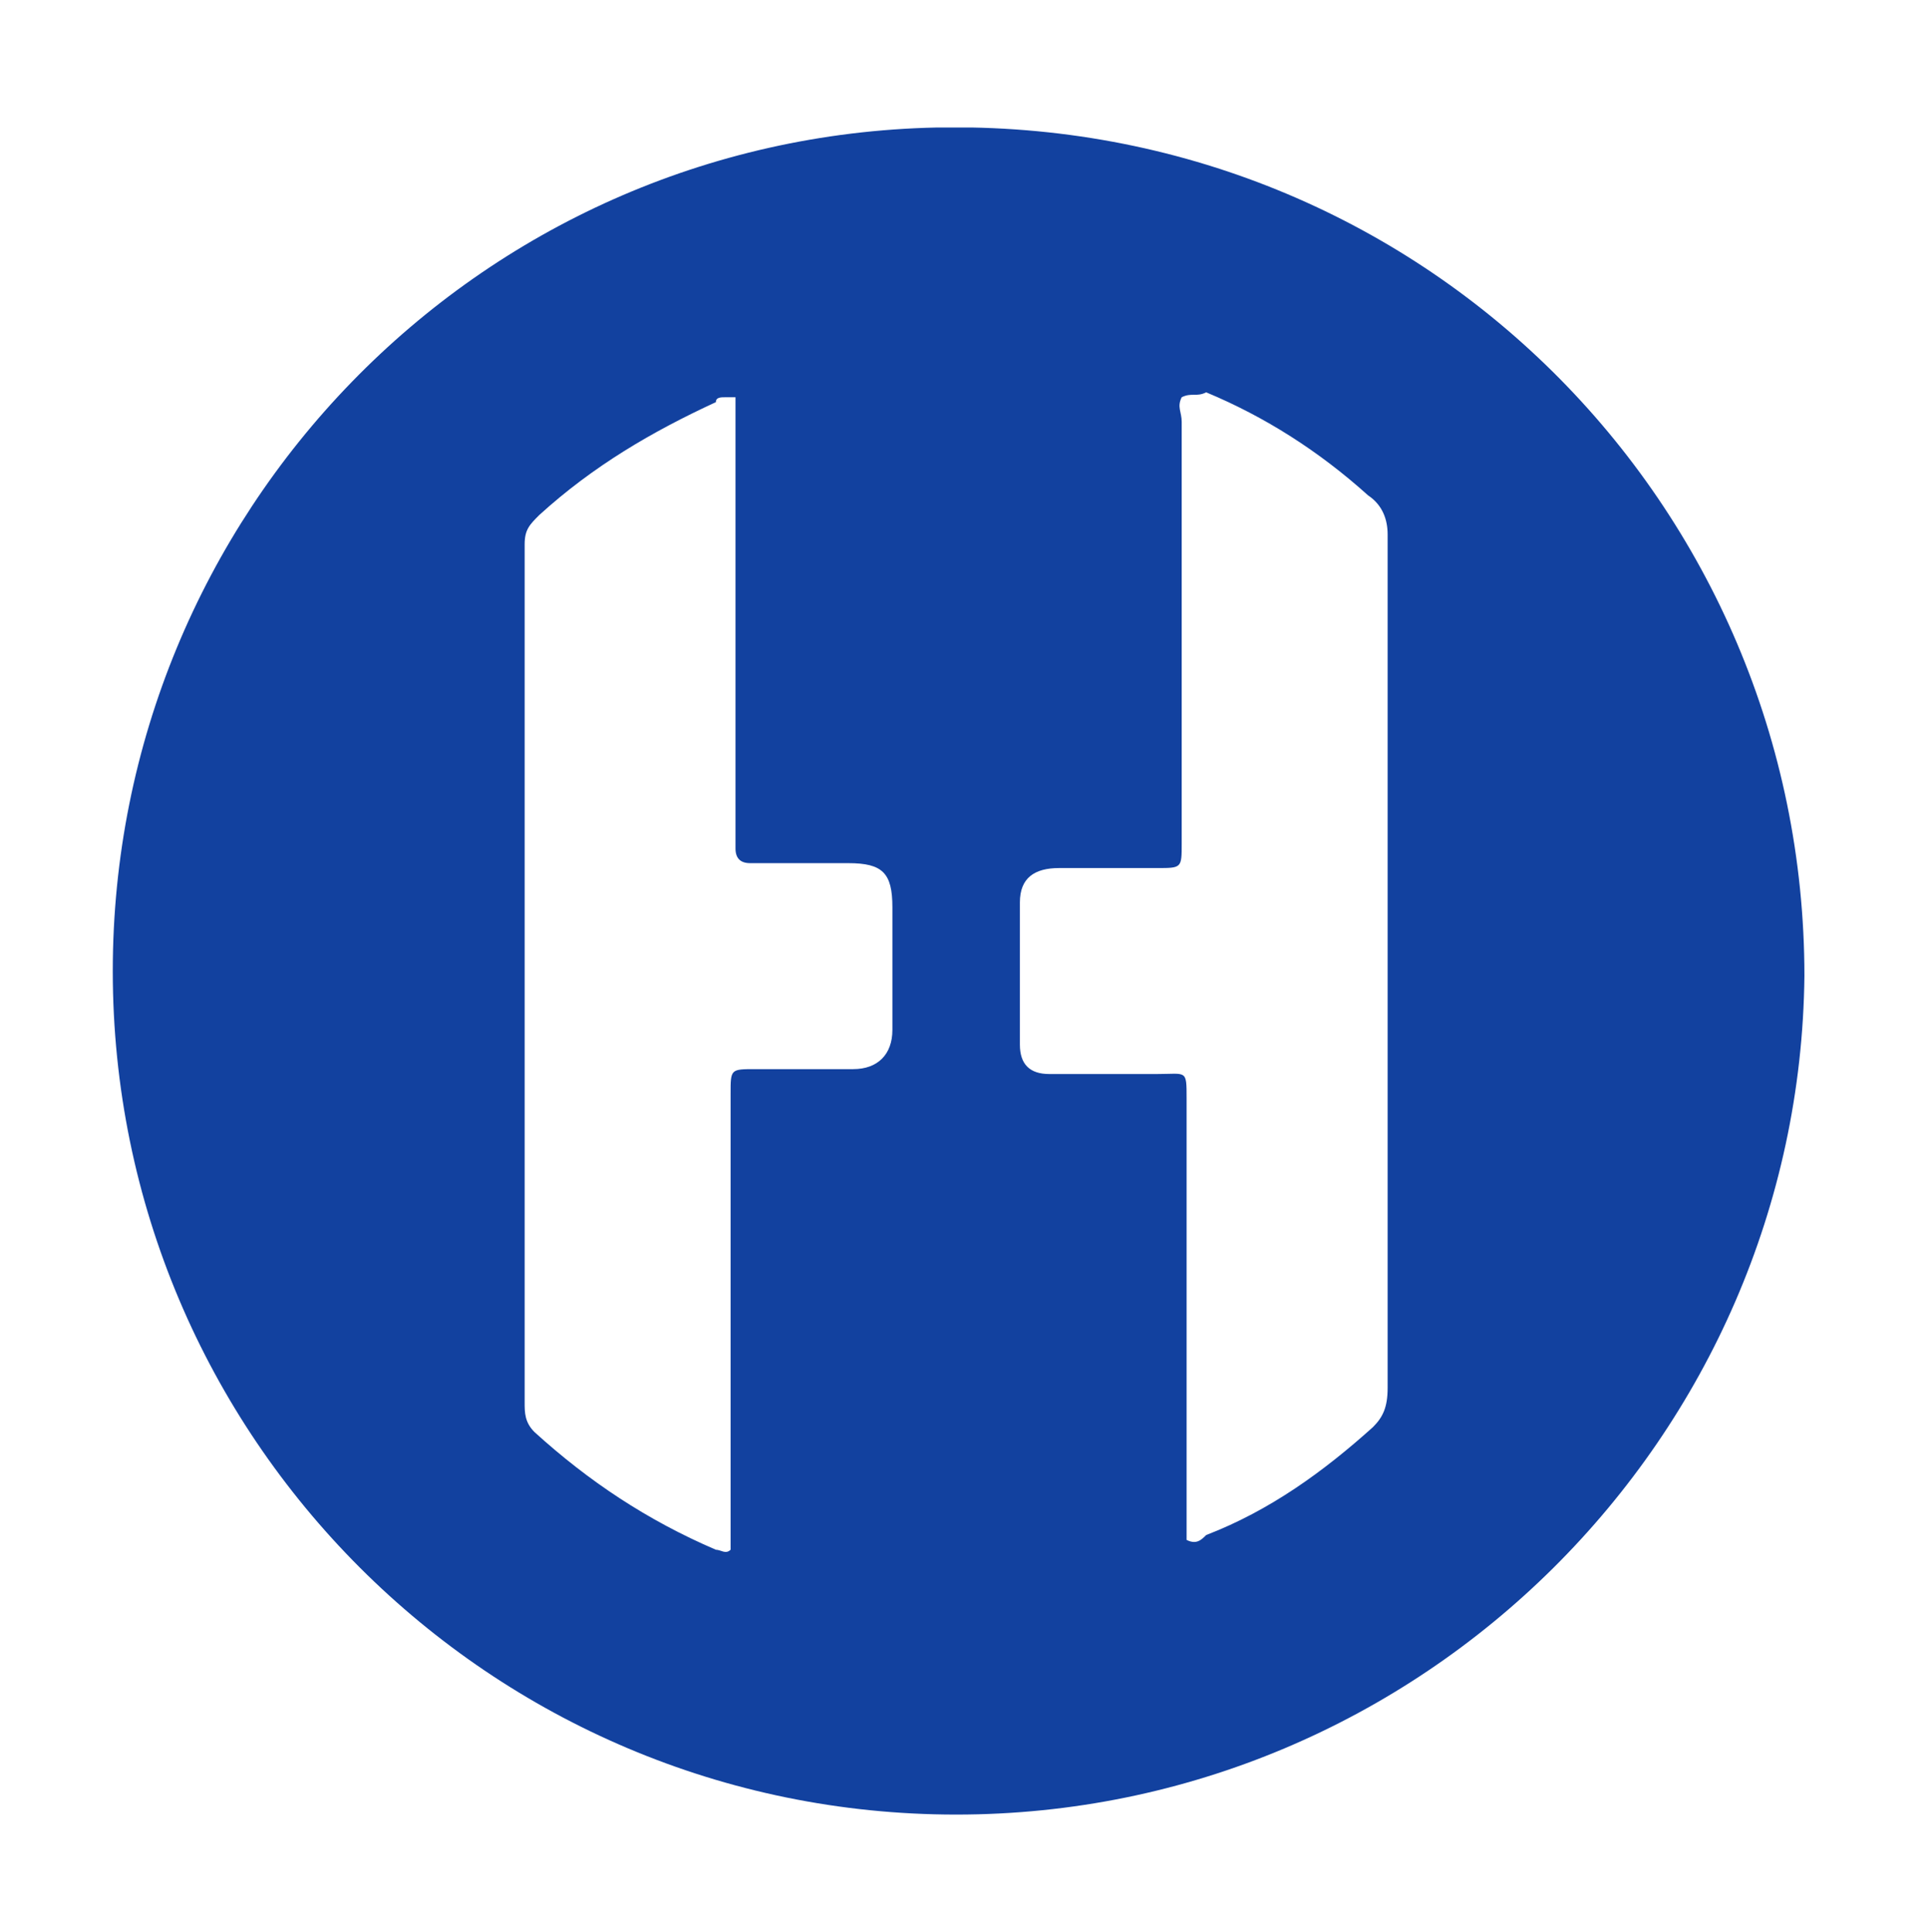 <?xml version="1.0" encoding="utf-8"?>
<!-- Generator: Adobe Illustrator 25.0.0, SVG Export Plug-In . SVG Version: 6.00 Build 0)  -->
<svg version="1.1" id="Layer_1" xmlns="http://www.w3.org/2000/svg" xmlns:xlink="http://www.w3.org/1999/xlink" x="0px" y="0px"
	 viewBox="0 0 39.3 39.4" style="enable-background:new 0 0 39.3 39.4;" xml:space="preserve">
<style type="text/css">
	.st0{clip-path:url(#SVGID_2_);enable-background:new    ;}
	.st1{clip-path:url(#SVGID_4_);}
	.st2{clip-path:url(#SVGID_6_);}
	.st3{clip-path:url(#SVGID_8_);fill:#12419F;}
</style>
<g>
	<defs>
		<rect id="SVGID_1_" x="2.3" y="2.6" width="34.5" height="34.5"/>
	</defs>
	<clipPath id="SVGID_2_">
		<use xlink:href="#SVGID_1_"  style="overflow:visible;"/>
	</clipPath>
	<g class="st0">
		<g>
			<defs>
				<rect id="SVGID_3_" x="1.5" y="1.7" width="35.3" height="36.1"/>
			</defs>
			<clipPath id="SVGID_4_">
				<use xlink:href="#SVGID_3_"  style="overflow:visible;"/>
			</clipPath>
			<g class="st1">
				<defs>
					<path id="SVGID_5_" d="M19.5,37C10,37,2.3,29.3,2.3,19.8c0-9.3,7.4-17,16.8-17.2c9.9-0.2,17.7,7.7,17.7,17.3
						C36.7,29.3,29,37,19.5,37z M14.9,8.1c0,0-0.1,0-0.1,0c-0.1,0-0.2,0-0.2,0.1c-1.3,0.6-2.5,1.3-3.6,2.3c-0.2,0.2-0.3,0.3-0.3,0.6
						c0,5.8,0,11.7,0,17.5c0,0.2,0,0.4,0.2,0.6c1.1,1,2.3,1.8,3.7,2.4c0.1,0,0.2,0.1,0.3,0V30c0-2.6,0-5.1,0-7.7
						c0-0.5,0-0.5,0.5-0.5c0.7,0,1.3,0,2,0c0.5,0,0.8-0.3,0.8-0.8c0-0.8,0-1.7,0-2.5c0-0.7-0.2-0.9-0.9-0.9c-0.7,0-1.3,0-2,0
						c-0.2,0-0.3-0.1-0.3-0.3c0-0.1,0-0.2,0-0.2V8.7V8.1z M24.1,8.1c-0.1,0.2,0,0.3,0,0.5c0,2.9,0,5.8,0,8.6c0,0.5,0,0.5-0.5,0.5
						c-0.7,0-1.3,0-2,0c-0.5,0-0.8,0.2-0.8,0.7c0,1,0,1.9,0,2.9c0,0.4,0.2,0.6,0.6,0.6c0.2,0,0.4,0,0.5,0c0.6,0,1.1,0,1.7,0
						c0.6,0,0.6-0.1,0.6,0.5c0,2.8,0,5.7,0,8.5c0,0.2,0,0.4,0,0.5c0.2,0.1,0.3,0,0.4-0.1c1.3-0.5,2.4-1.3,3.4-2.2
						c0.2-0.2,0.3-0.4,0.3-0.8c0-1.7,0-3.4,0-5c0-4.1,0-8.3,0-12.4c0-0.3-0.1-0.6-0.4-0.8c-1-0.9-2.1-1.6-3.3-2.1
						C24.4,8.1,24.3,8,24.1,8.1z"/>
				</defs>
				<clipPath id="SVGID_6_">
					<use xlink:href="#SVGID_5_"  style="overflow:visible;"/>
				</clipPath>
				<g class="st2">
					<defs>
						<rect id="SVGID_7_" x="2.3" y="2.5" width="34.5" height="34.5"/>
					</defs>
					<clipPath id="SVGID_8_">
						<use xlink:href="#SVGID_7_"  style="overflow:visible;"/>
					</clipPath>
					<rect x="-1.8" y="-1.5" class="st3" width="42.5" height="42.5"/>
				</g>
			</g>
		</g>
	</g>
</g>
</svg>
